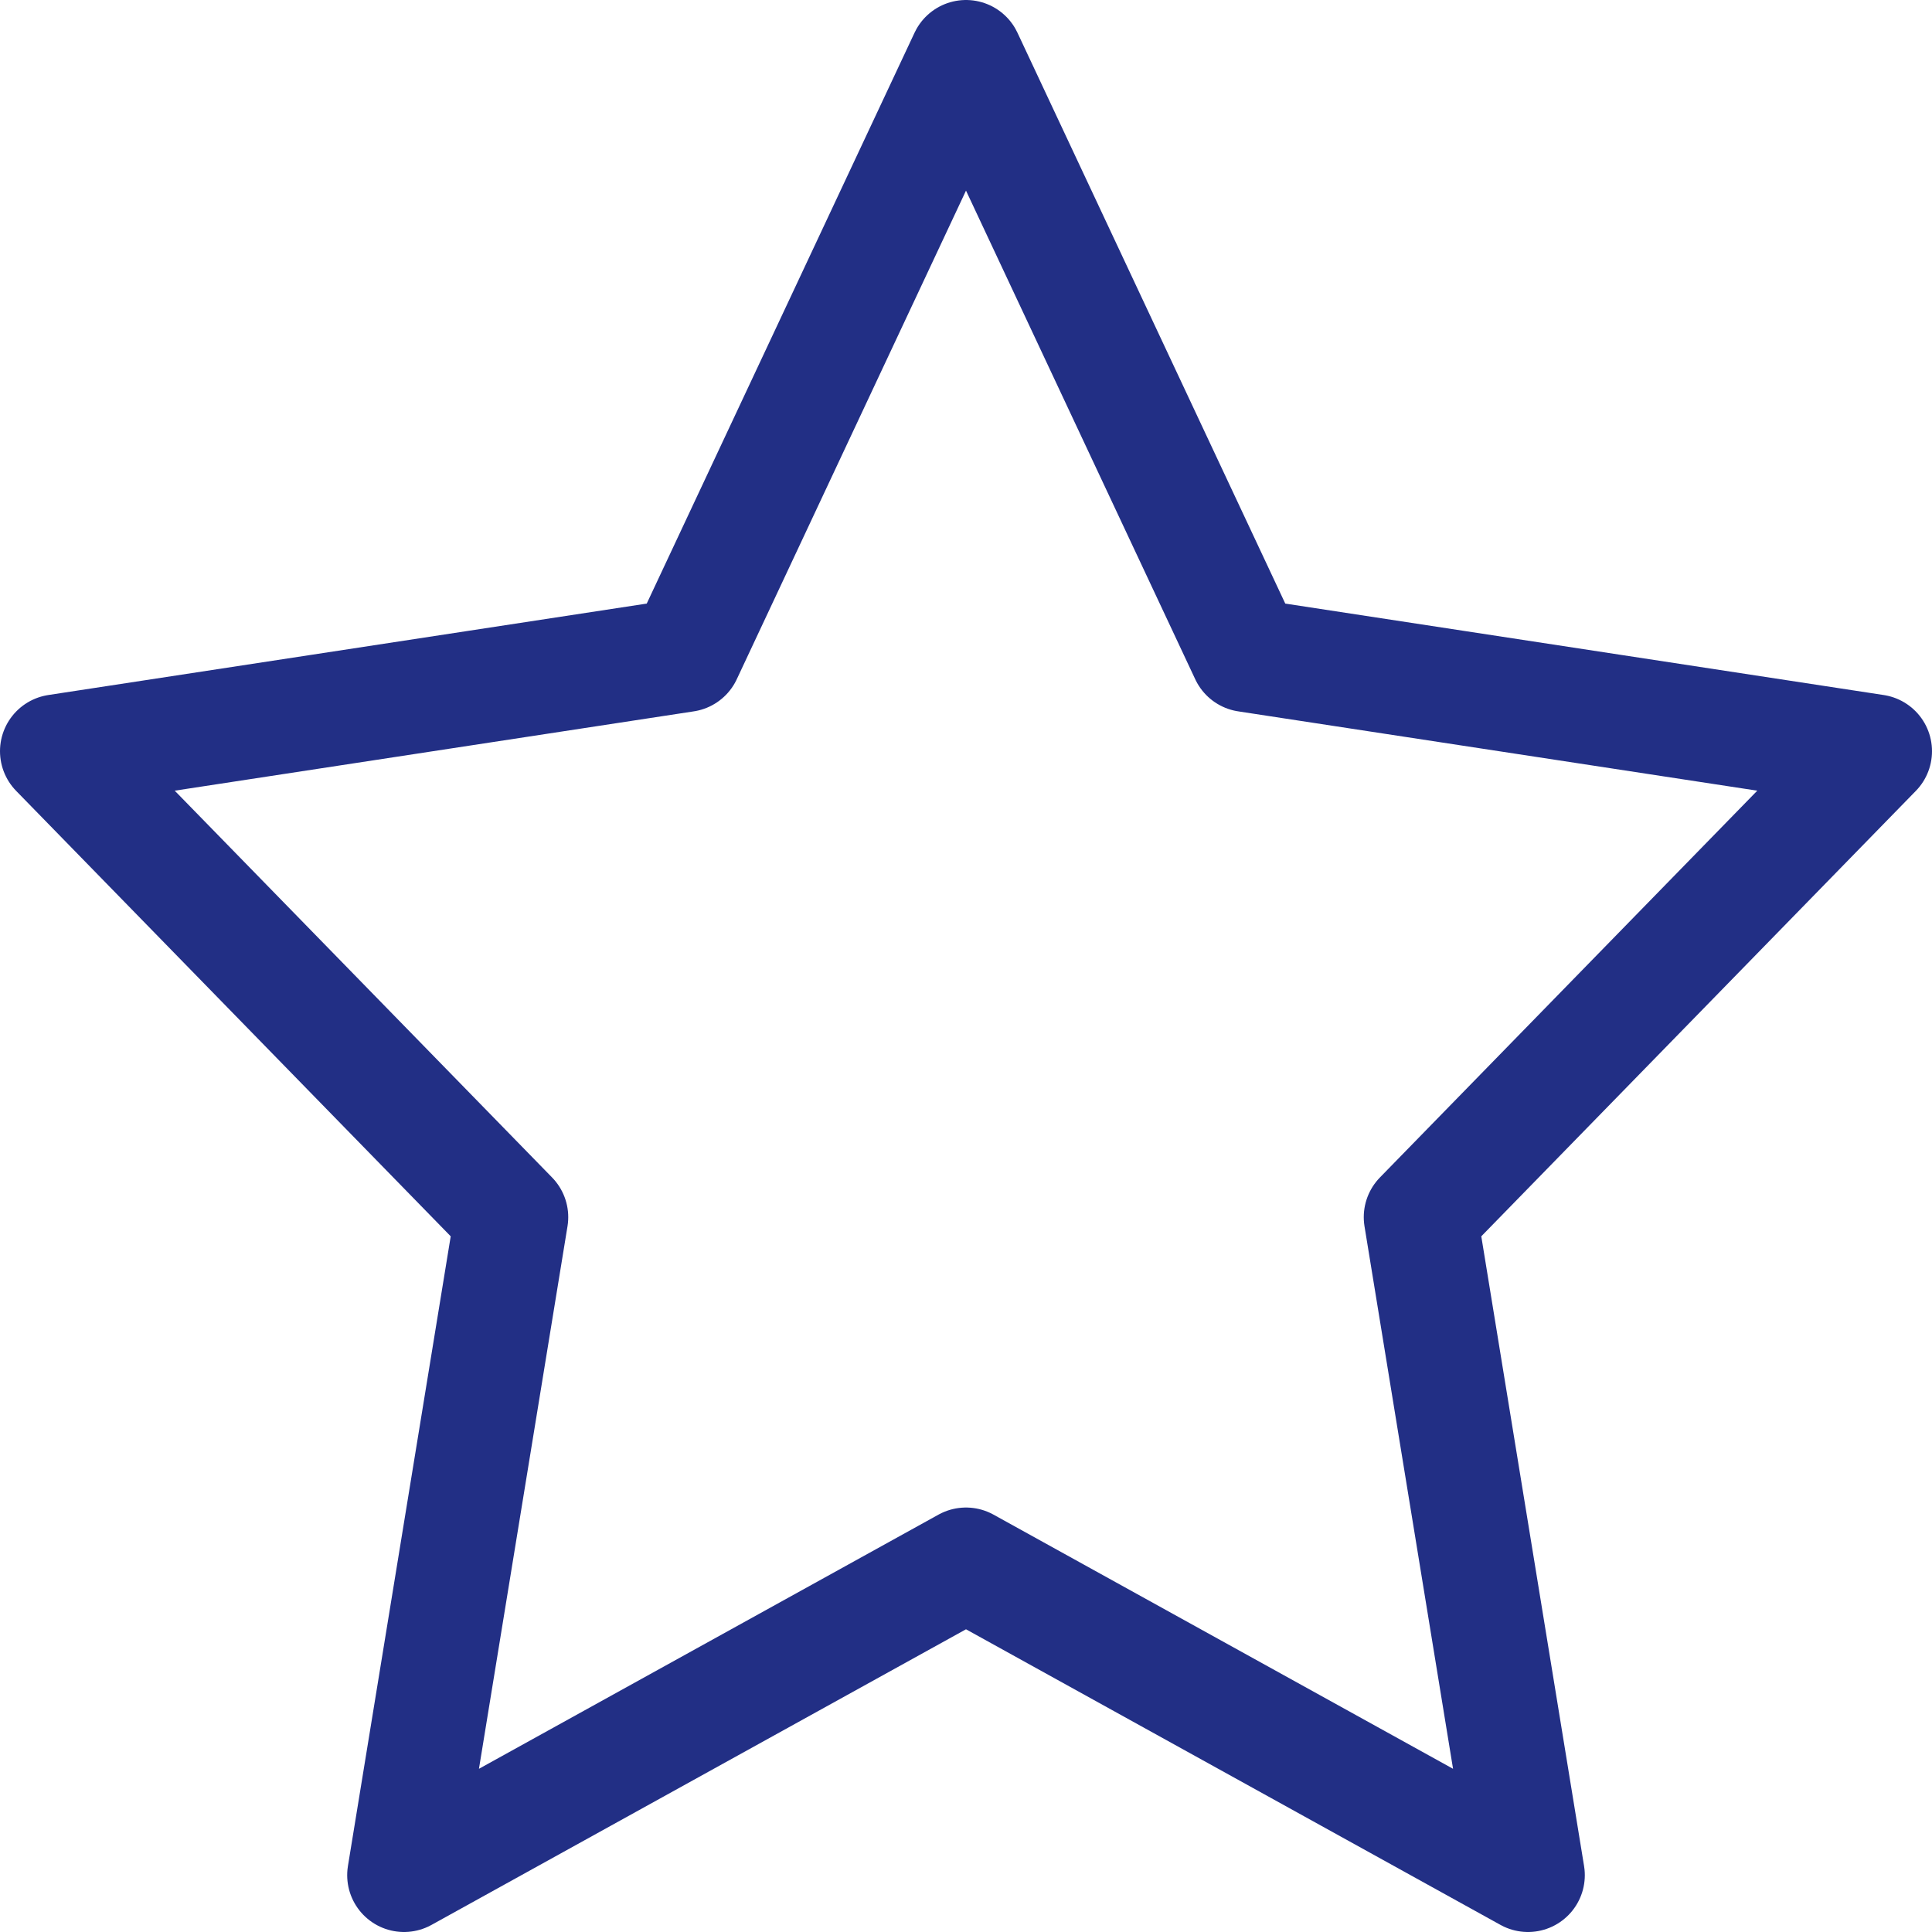 <?xml version="1.0" encoding="UTF-8"?>
<svg xmlns="http://www.w3.org/2000/svg" width="34" height="34" viewBox="0 0 34 34">
  <path id="Icon_star" d="M18,2l4.94,10.53L34,14.22l-8,8.2L27.89,34,18,28.53,8.11,34,10,22.42l-8-8.2,11.06-1.69Z" transform="translate(-1 -1)" fill="none" stroke="#222f85" stroke-linecap="round" stroke-linejoin="round" stroke-width="2"></path>
</svg>
